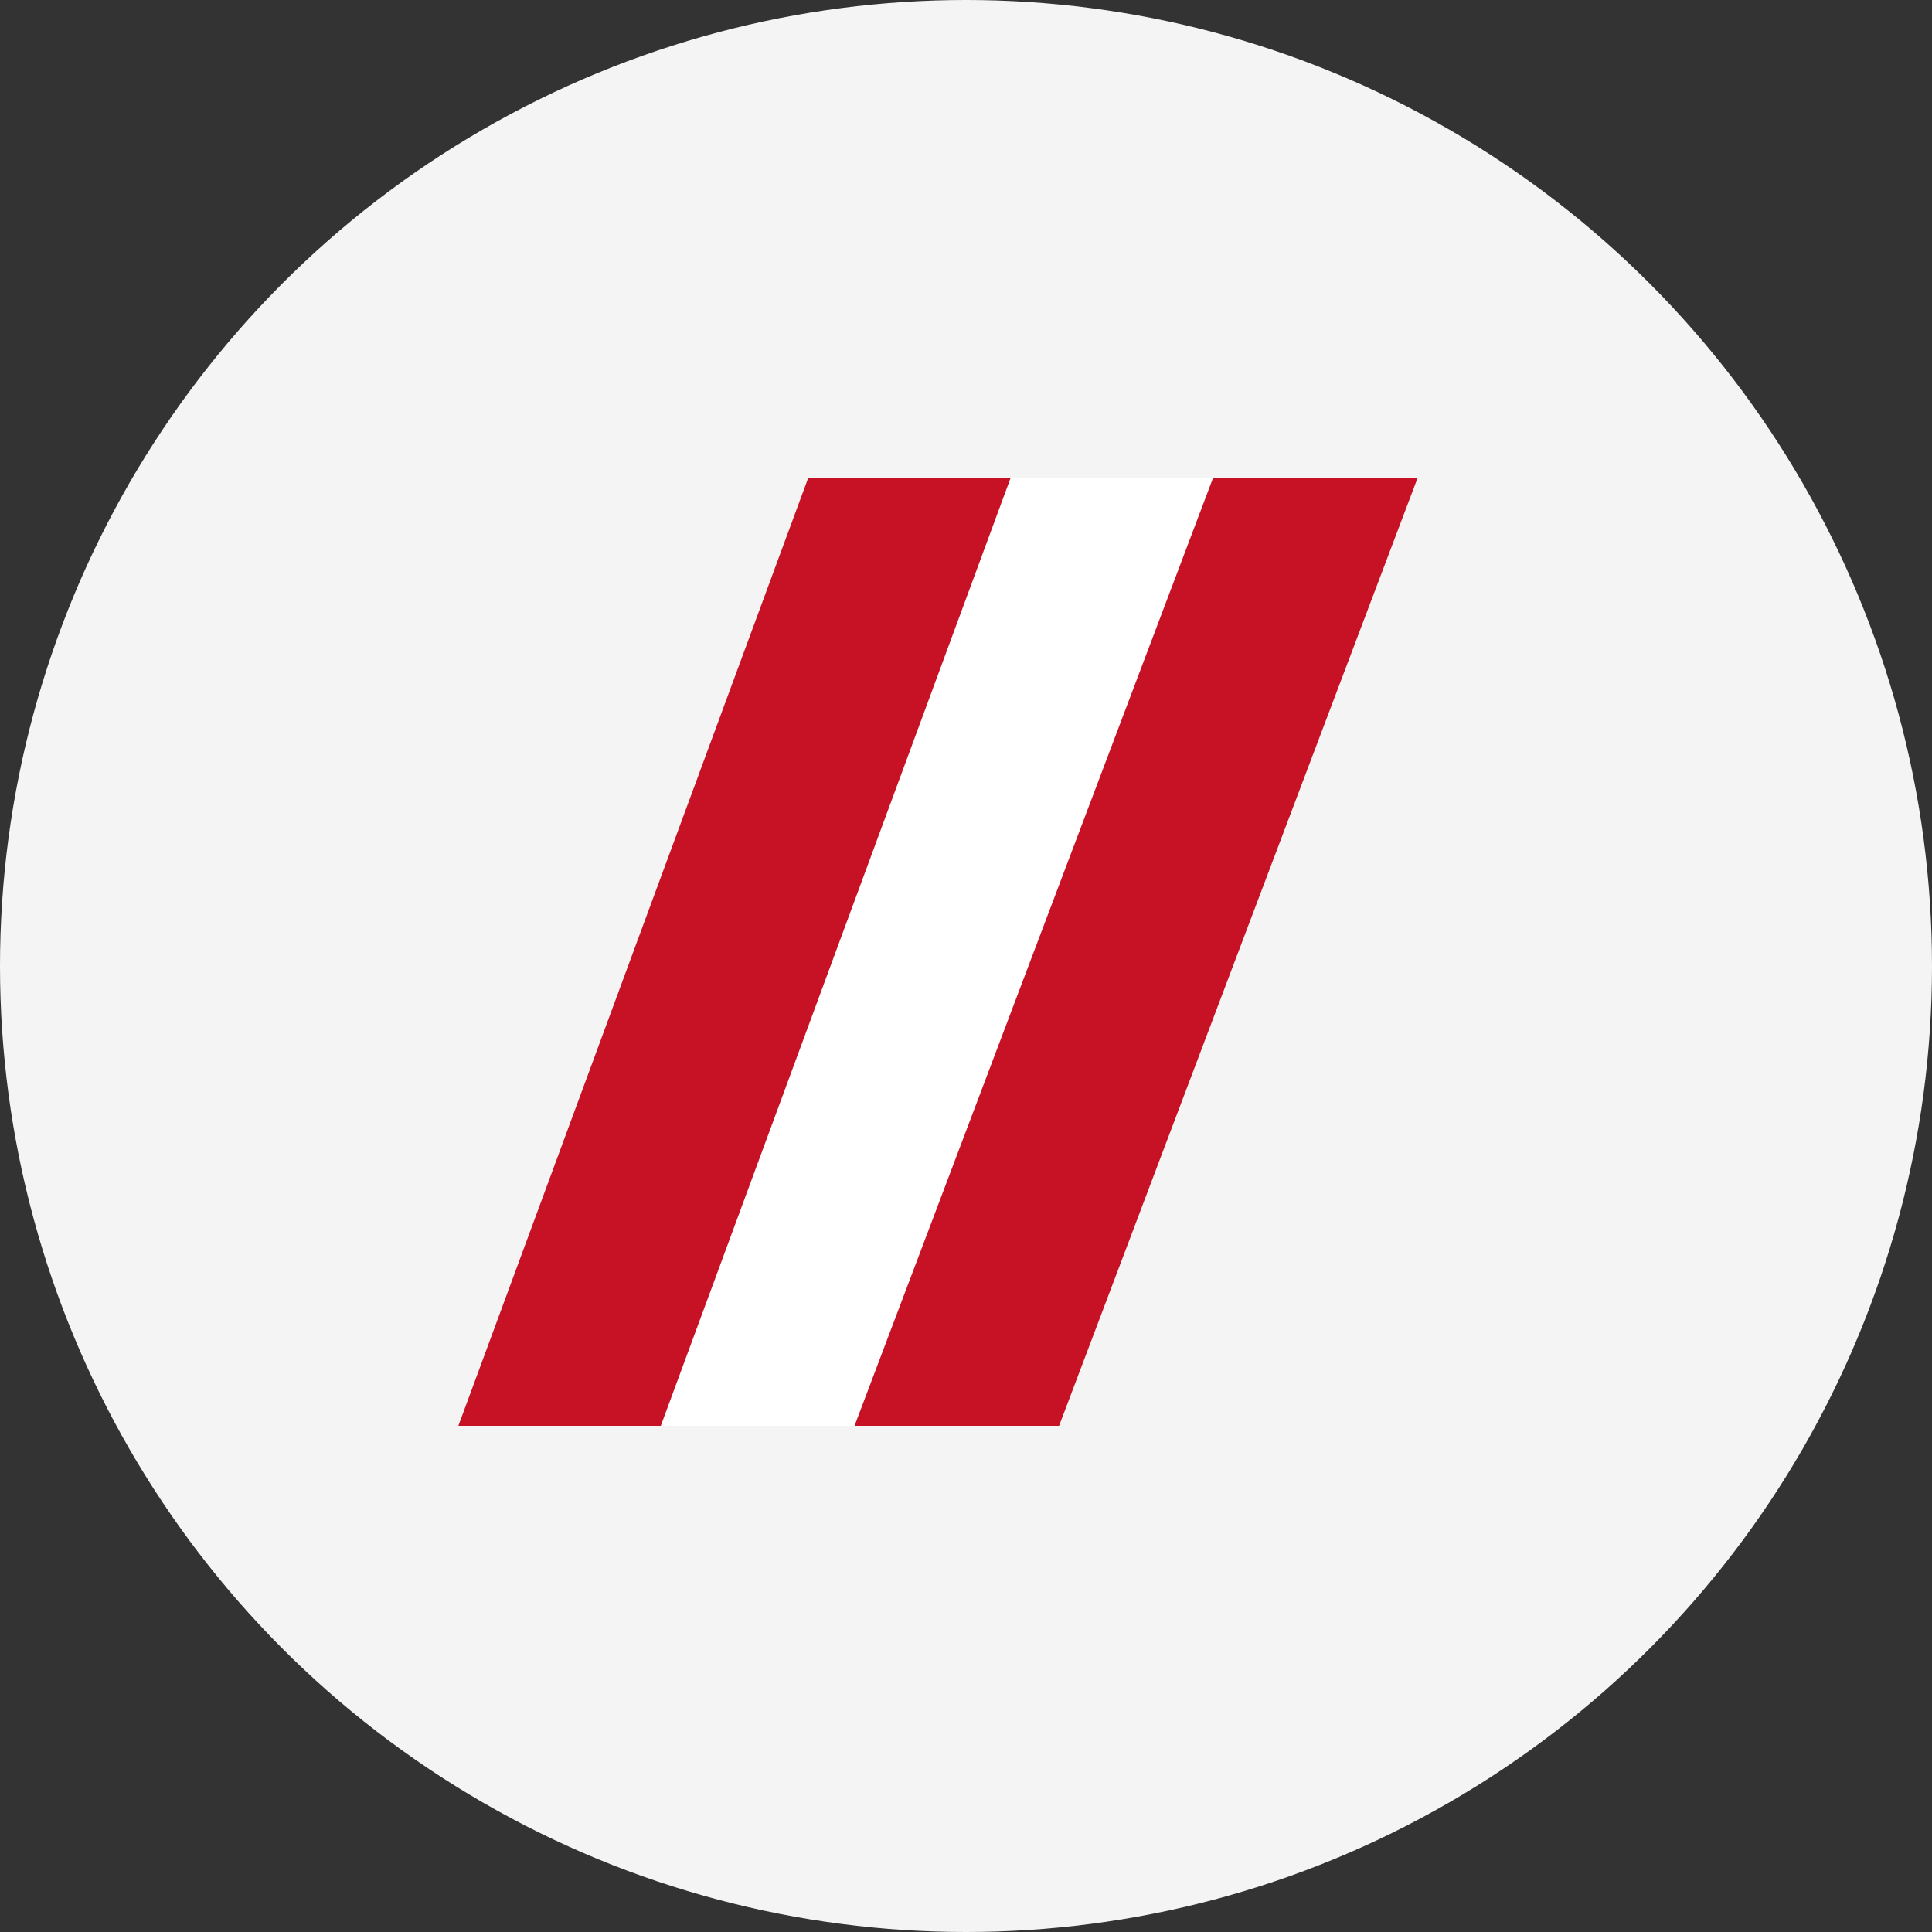 <svg id="Ebene_1" data-name="Ebene 1" xmlns="http://www.w3.org/2000/svg" viewBox="0 0 512 512"><rect x="0" y="0" width="512" height="512" fill="#333333" stroke="none"/><defs><style>.cls-1{fill:#f4f4f4;}.cls-2{fill:#c71125;}.cls-3{fill:#fff;}</style></defs><title>Logosymbol Icon-grey</title><circle class="cls-1" cx="256" cy="256" r="256"/><polygon class="cls-2" points="175.68 377.86 121.47 377.86 214.19 126.63 268.39 126.63 175.68 377.86"/><polygon class="cls-3" points="226.46 377.86 175.12 377.86 267.83 126.63 322.04 126.63 226.46 377.86"/><polygon class="cls-2" points="280.67 377.86 226.46 377.86 321.48 126.63 375.69 126.63 280.67 377.86"/></svg>